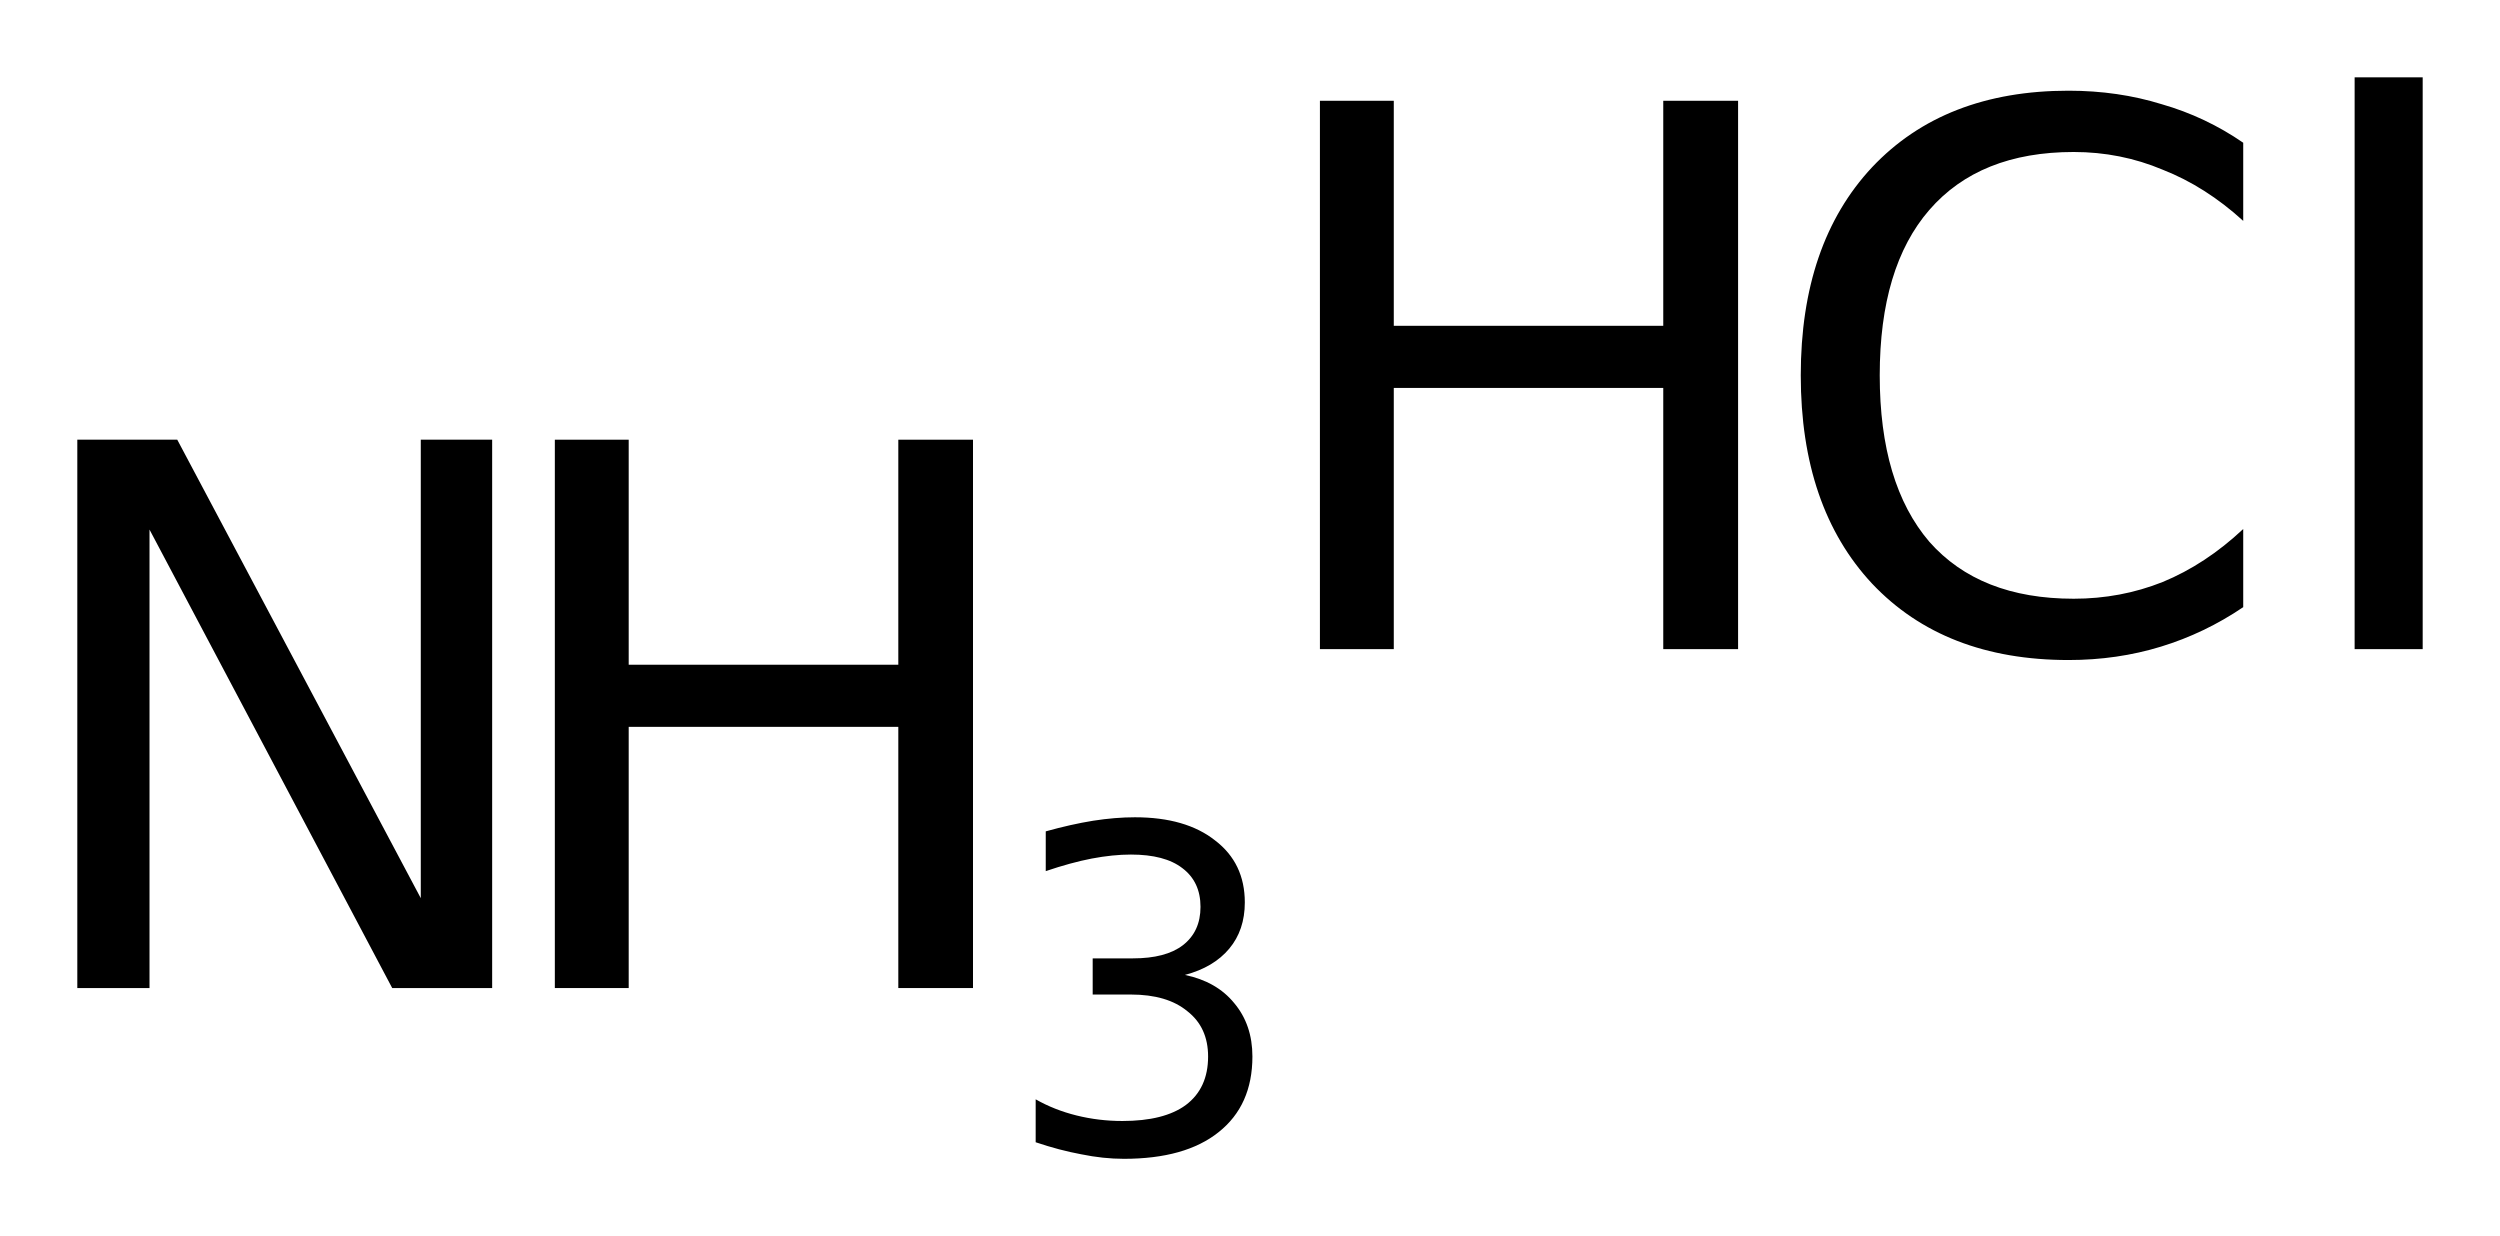 <?xml version='1.0' encoding='UTF-8'?>
<!DOCTYPE svg PUBLIC "-//W3C//DTD SVG 1.1//EN" "http://www.w3.org/Graphics/SVG/1.1/DTD/svg11.dtd">
<svg version='1.2' xmlns='http://www.w3.org/2000/svg' xmlns:xlink='http://www.w3.org/1999/xlink' width='18.109mm' height='8.954mm' viewBox='0 0 18.109 8.954'>
  <desc>Generated by the Chemistry Development Kit (http://github.com/cdk)</desc>
  <g stroke-linecap='round' stroke-linejoin='round' fill='#000000'>
    <rect x='.0' y='.0' width='19.0' height='9.0' fill='#FFFFFF' stroke='none'/>
    <g id='mol1' class='mol'>
      <g id='mol1atm1' class='atom'>
        <path d='M.56 3.185h.724l1.764 3.321v-3.321h.517v3.972h-.724l-1.758 -3.321v3.321h-.523v-3.972z' stroke='none'/>
        <path d='M4.019 3.185h.535v1.63h1.953v-1.63h.541v3.972h-.541v-1.892h-1.953v1.892h-.535v-3.972z' stroke='none'/>
        <path d='M8.583 7.062q.23 .048 .357 .204q.132 .157 .132 .387q-.0 .354 -.245 .548q-.241 .193 -.686 .193q-.15 .0 -.31 -.033q-.157 -.029 -.329 -.087v-.311q.135 .077 .296 .117q.161 .04 .332 .04q.303 .0 .46 -.116q.161 -.121 .161 -.351q-.0 -.211 -.15 -.328q-.146 -.121 -.409 -.121h-.277v-.262h.292q.237 -.0 .361 -.095q.128 -.099 .128 -.278q-.0 -.182 -.132 -.281q-.127 -.098 -.372 -.098q-.131 -.0 -.284 .029q-.15 .029 -.333 .091v-.288q.183 -.051 .343 -.077q.161 -.025 .303 -.025q.369 -.0 .581 .168q.215 .164 .215 .449q-.0 .2 -.113 .335q-.113 .135 -.321 .19z' stroke='none'/>
      </g>
      <g id='mol1atm2' class='atom'>
        <path d='M16.249 1.034v.566q-.273 -.249 -.584 -.371q-.304 -.128 -.644 -.128q-.682 .0 -1.046 .42q-.359 .414 -.359 1.198q-.0 .785 .359 1.205q.364 .413 1.046 .413q.34 .0 .644 -.121q.311 -.128 .584 -.384v.566q-.279 .189 -.596 .286q-.316 .097 -.669 .097q-.9 .0 -1.423 -.553q-.517 -.554 -.517 -1.509q-.0 -.955 .517 -1.508q.523 -.554 1.423 -.554q.359 .0 .675 .098q.317 .091 .59 .279zM17.056 .56h.493v4.142h-.493v-4.142z' stroke='none'/>
        <path d='M9.561 .73h.535v1.63h1.952v-1.63h.542v3.972h-.542v-1.892h-1.952v1.892h-.535v-3.972z' stroke='none'/>
      </g>
    </g>
  </g>
</svg>
